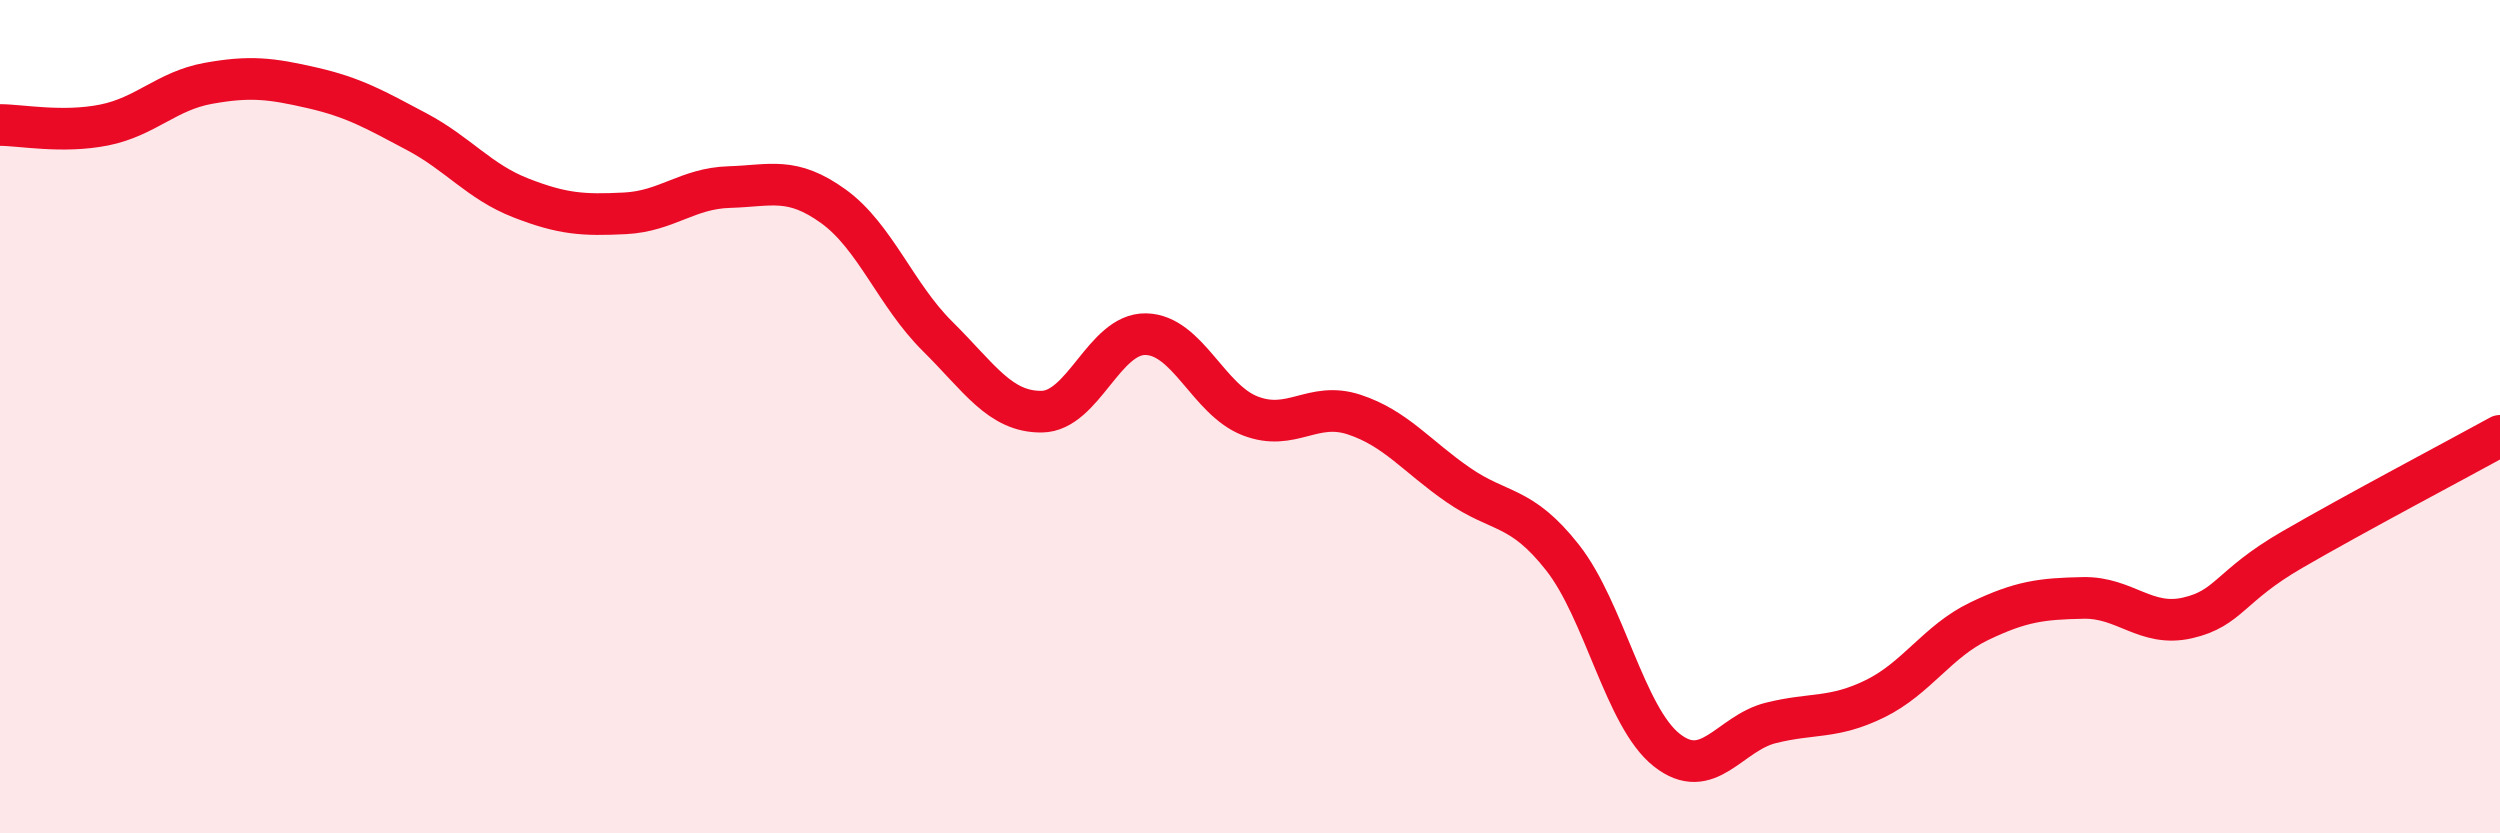 
    <svg width="60" height="20" viewBox="0 0 60 20" xmlns="http://www.w3.org/2000/svg">
      <path
        d="M 0,3 C 0.5,3 1.5,3.2 2.5,3 C 3.5,2.8 4,2.18 5,2 C 6,1.82 6.5,1.88 7.5,2.11 C 8.5,2.34 9,2.63 10,3.16 C 11,3.69 11.5,4.36 12.5,4.75 C 13.5,5.14 14,5.17 15,5.12 C 16,5.07 16.5,4.52 17.5,4.49 C 18.5,4.46 19,4.23 20,4.95 C 21,5.67 21.5,7.08 22.5,8.07 C 23.5,9.06 24,9.89 25,9.88 C 26,9.87 26.5,8 27.5,8.02 C 28.5,8.04 29,9.59 30,9.98 C 31,10.37 31.5,9.62 32.5,9.95 C 33.5,10.28 34,10.95 35,11.64 C 36,12.33 36.5,12.11 37.5,13.38 C 38.5,14.65 39,17.21 40,18 C 41,18.79 41.5,17.6 42.5,17.35 C 43.5,17.1 44,17.26 45,16.77 C 46,16.28 46.5,15.39 47.5,14.91 C 48.5,14.43 49,14.37 50,14.35 C 51,14.33 51.5,15.06 52.5,14.83 C 53.5,14.6 53.5,14.07 55,13.2 C 56.5,12.33 59,11.01 60,10.46L60 20L0 20Z"
        fill="#EB0A25"
        opacity="0.1"
        stroke-linecap="round"
        stroke-linejoin="round"
      />
      <path
        d="M 0,3 C 0.5,3 1.5,3.2 2.5,3 C 3.5,2.8 4,2.18 5,2 C 6,1.82 6.5,1.88 7.5,2.11 C 8.5,2.34 9,2.63 10,3.16 C 11,3.69 11.5,4.36 12.5,4.75 C 13.5,5.14 14,5.17 15,5.12 C 16,5.07 16.5,4.52 17.5,4.49 C 18.5,4.46 19,4.23 20,4.95 C 21,5.67 21.5,7.08 22.5,8.07 C 23.5,9.06 24,9.89 25,9.88 C 26,9.87 26.5,8 27.5,8.02 C 28.5,8.04 29,9.59 30,9.98 C 31,10.37 31.5,9.62 32.5,9.95 C 33.5,10.28 34,10.95 35,11.64 C 36,12.33 36.5,12.11 37.5,13.38 C 38.5,14.65 39,17.21 40,18 C 41,18.79 41.5,17.6 42.5,17.35 C 43.5,17.1 44,17.26 45,16.77 C 46,16.28 46.5,15.39 47.5,14.91 C 48.5,14.43 49,14.37 50,14.35 C 51,14.33 51.5,15.06 52.5,14.83 C 53.5,14.6 53.5,14.07 55,13.2 C 56.5,12.33 59,11.01 60,10.46"
        stroke="#EB0A25"
        stroke-width="1"
        fill="none"
        stroke-linecap="round"
        stroke-linejoin="round"
      />
    </svg>
  